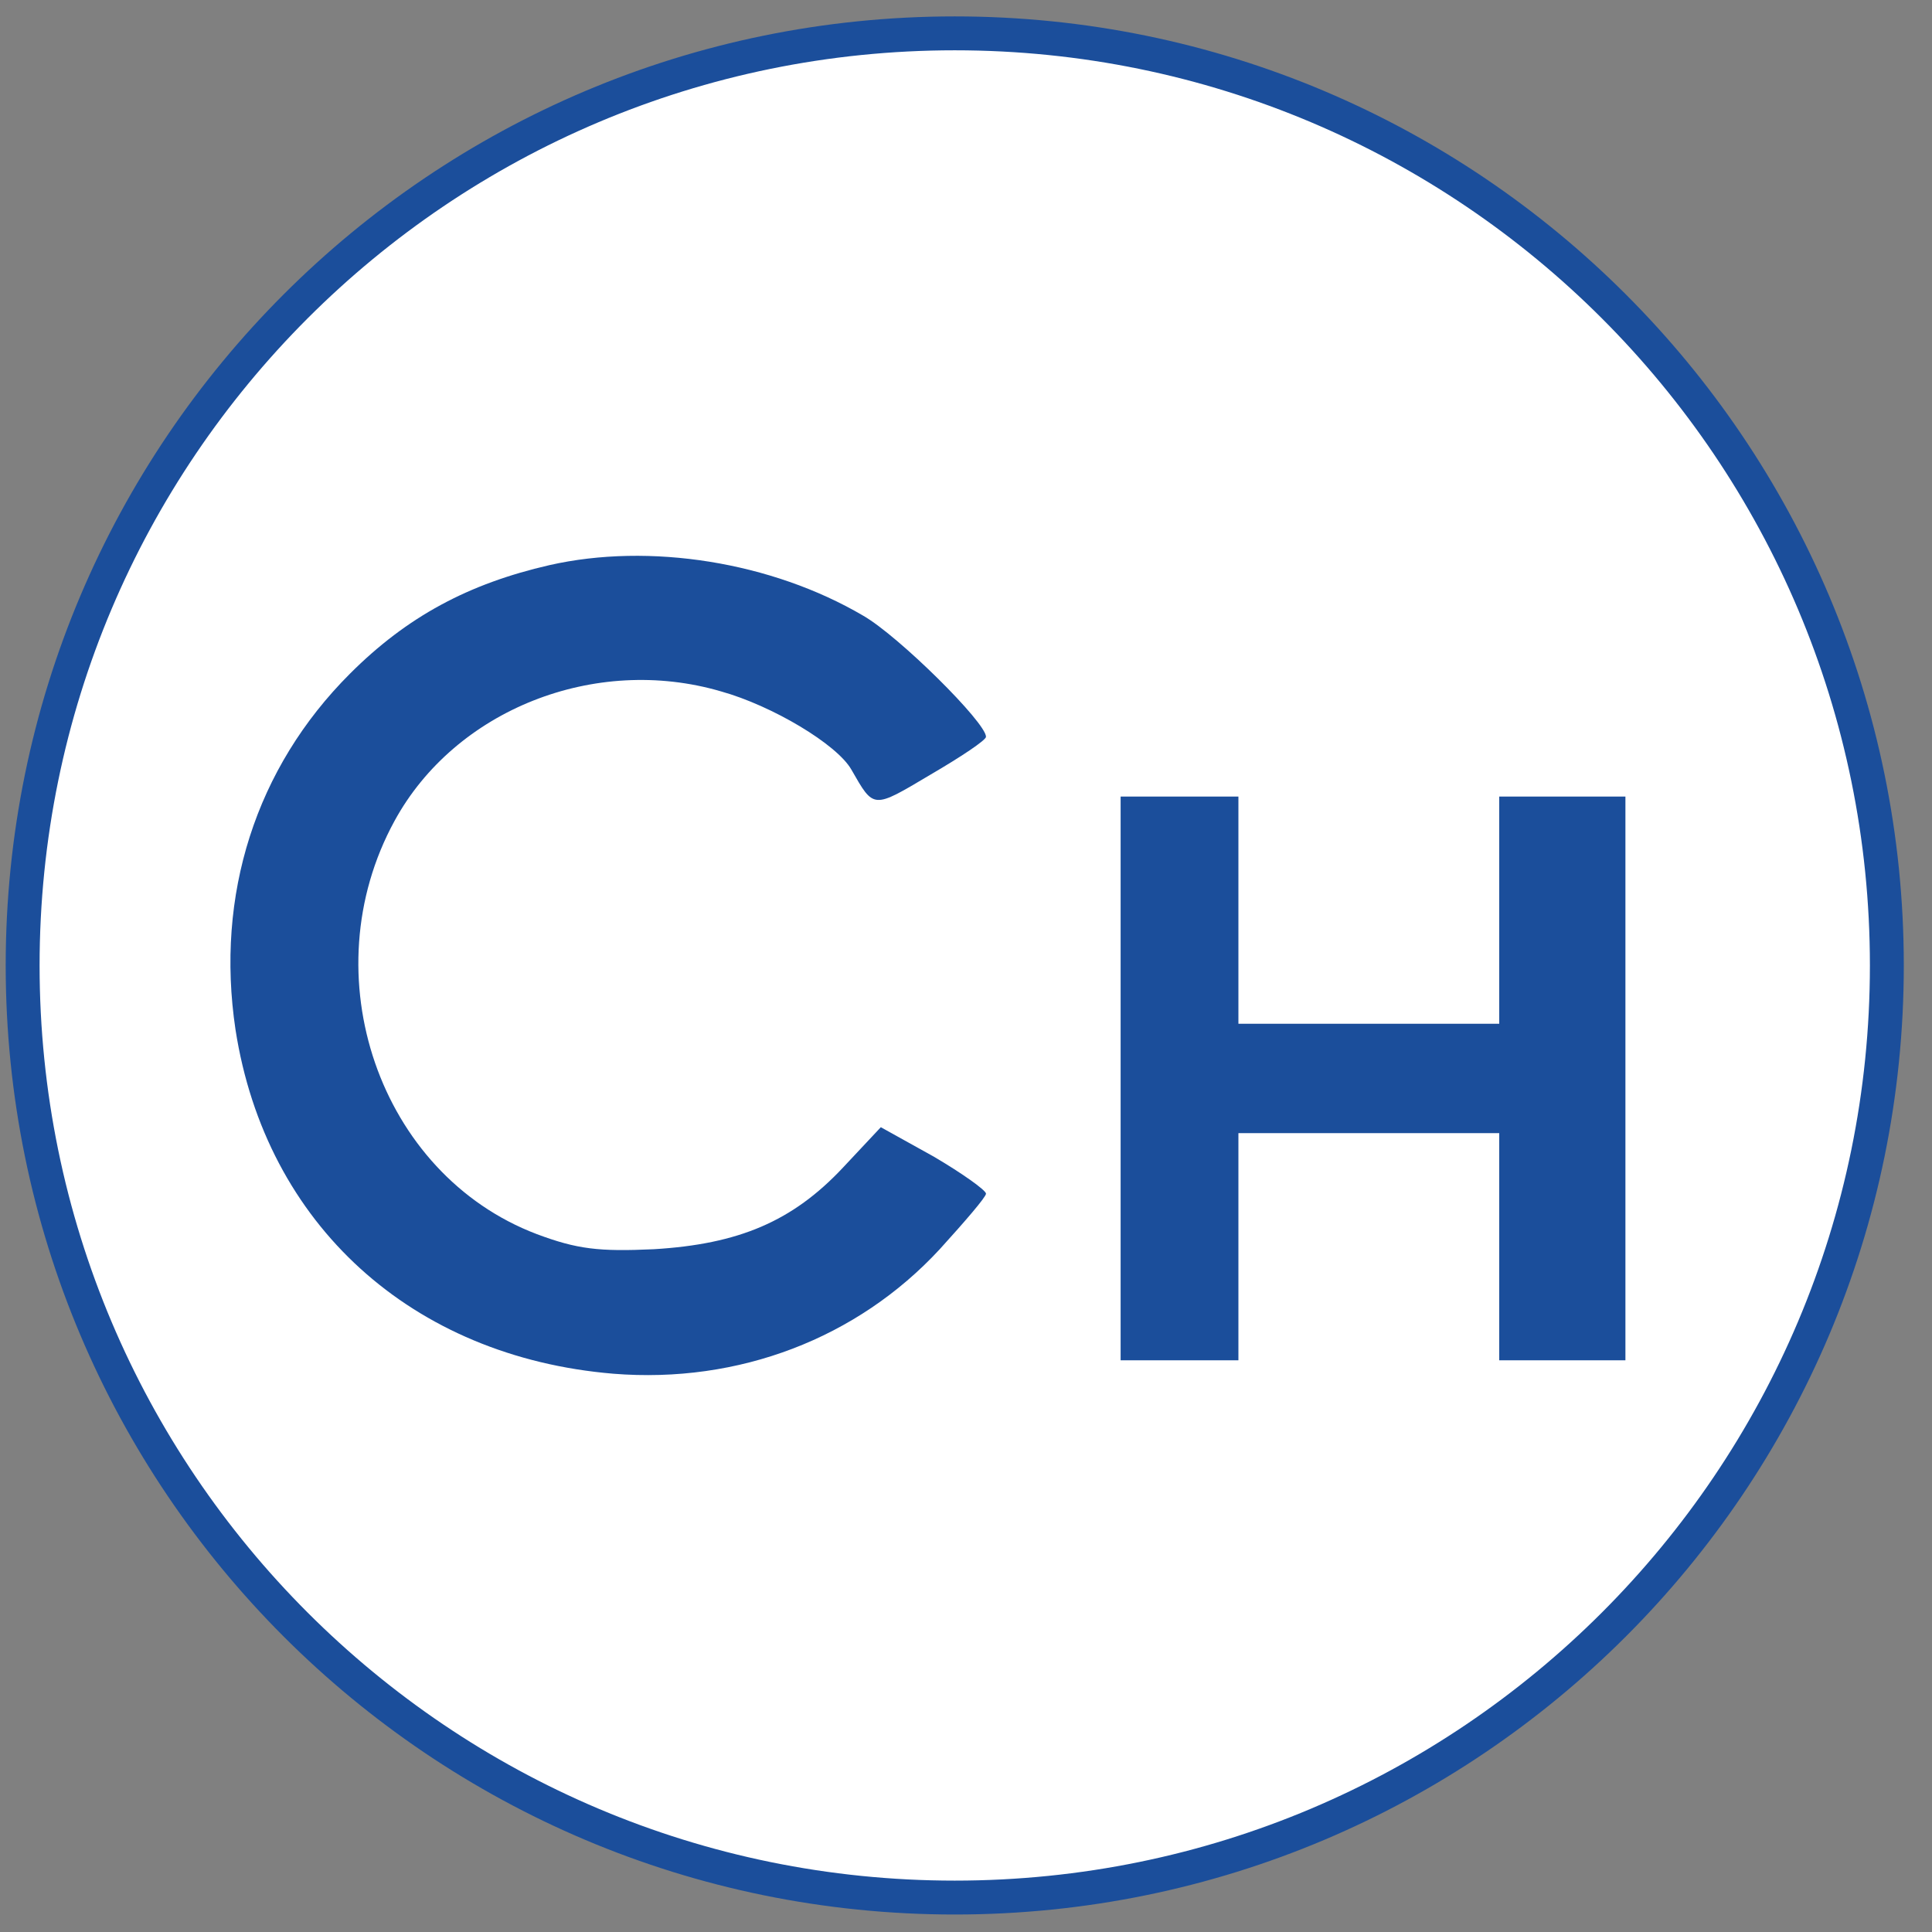 <svg width="57" height="57" viewBox="0 0 57 57" fill="none" xmlns="http://www.w3.org/2000/svg">
<rect x="0" y="0" width="57" height="57" fill="#808080" stroke="none"/>
<g clip-path="url(#clip0_4812_95)">
<path d="M28.168 0.984C43.356 0.984 55.668 13.296 55.668 28.484C55.668 43.672 43.356 55.984 28.168 55.984C12.98 55.984 0.668 43.672 0.668 28.484C0.668 13.296 12.98 0.984 28.168 0.984Z" fill="white" stroke="#1B4E9B"/>
<path d="M16.207 16.674C13.824 17.221 12.012 18.189 10.324 19.877C7.543 22.657 6.352 26.405 6.948 30.377C7.841 36.136 12.161 40.033 18.093 40.529C21.792 40.827 25.292 39.487 27.725 36.856C28.469 36.036 29.09 35.317 29.09 35.217C29.09 35.118 28.395 34.621 27.551 34.125L25.987 33.256L24.87 34.448C23.381 36.036 21.792 36.707 19.285 36.856C17.671 36.93 17.026 36.856 15.834 36.409C11.192 34.646 9.157 28.763 11.639 24.221C13.427 20.944 17.547 19.306 21.271 20.398C22.785 20.82 24.696 21.962 25.118 22.706C25.788 23.873 25.739 23.873 27.451 22.855C28.345 22.334 29.09 21.838 29.09 21.738C29.09 21.316 26.508 18.76 25.466 18.164C22.76 16.575 19.161 16.004 16.207 16.674Z" fill="#1B4E9B"/>
<path d="M33.062 31.817V40.133H34.799H36.537V36.782V33.431H40.384H44.232V36.782V40.133H46.094H47.955V31.817V23.501H46.094H44.232V26.852V30.204H40.384H36.537V26.852V23.501H34.799H33.062V31.817Z" fill="#1B4E9B"/>
</g>
<defs>
<clipPath id="clip0_4812_95">
<rect width="56" height="56" fill="white" transform="translate(0.168 0.484)"/>
</clipPath>
</defs>
</svg>
